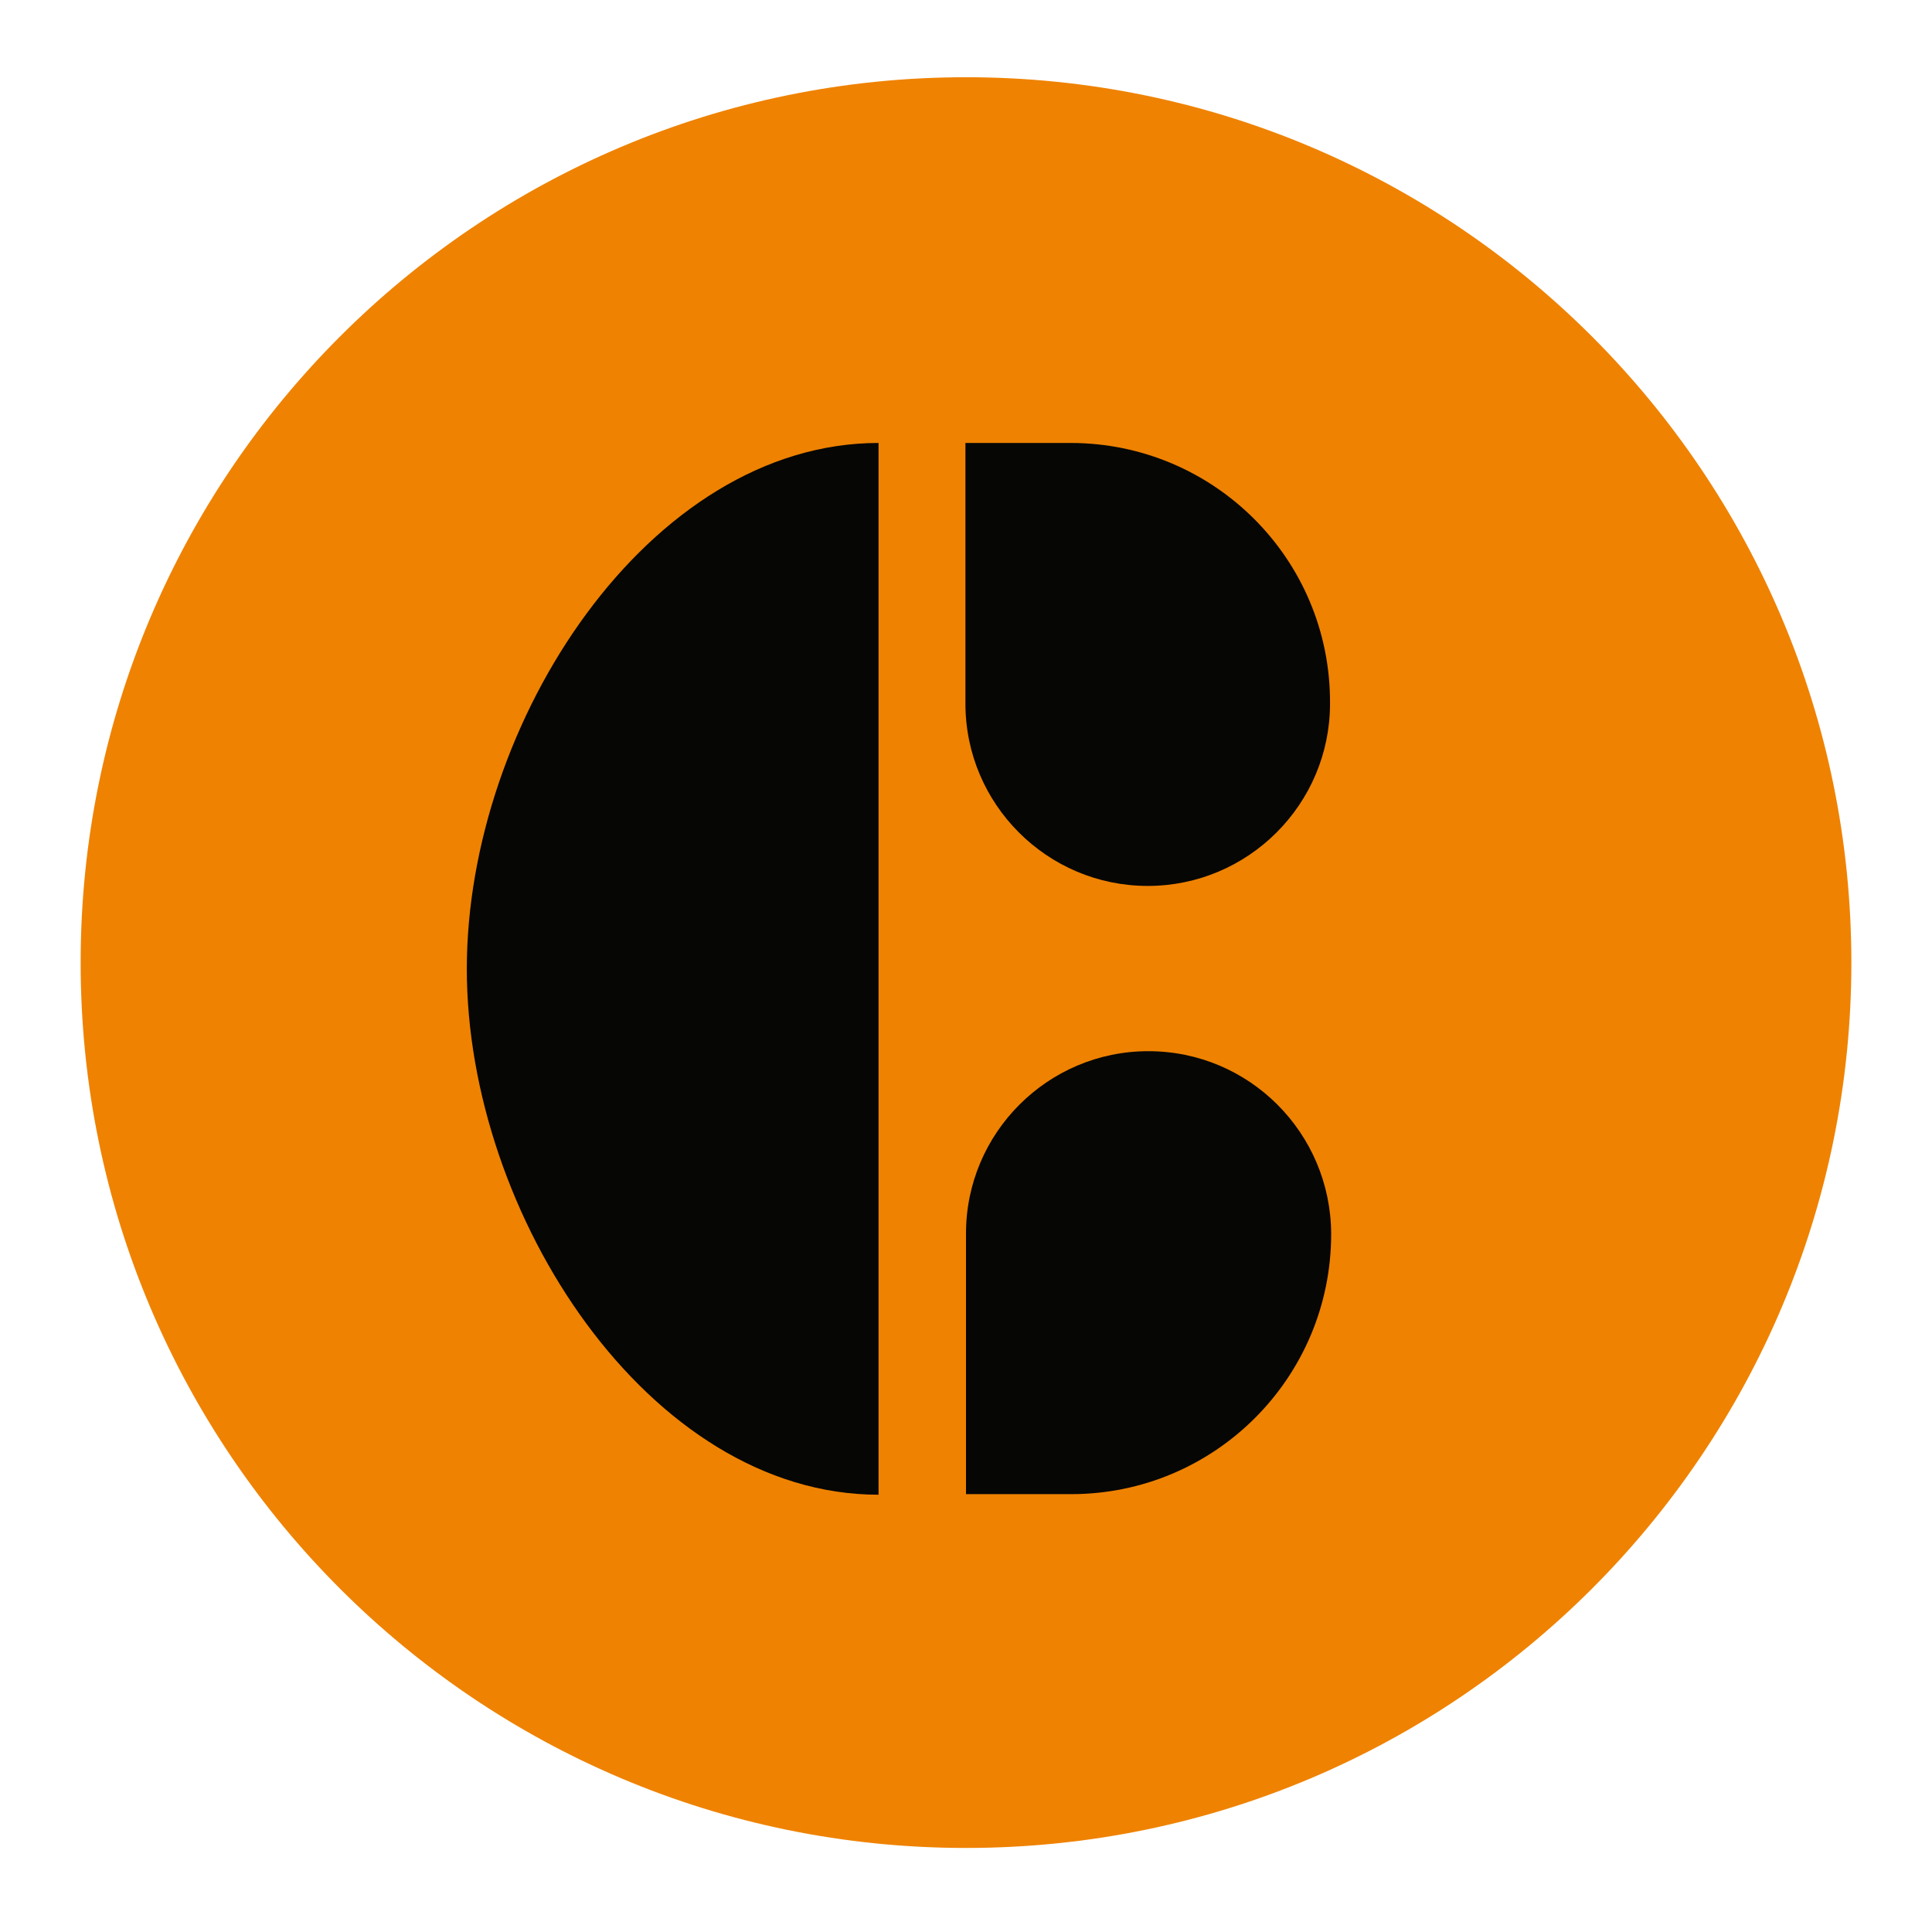 <?xml version="1.0" encoding="utf-8"?>
<!-- Generator: Adobe Illustrator 26.1.0, SVG Export Plug-In . SVG Version: 6.00 Build 0)  -->
<svg version="1.1" id="Livello_1" xmlns="http://www.w3.org/2000/svg" xmlns:xlink="http://www.w3.org/1999/xlink" x="0px" y="0px"
	 width="340.2px" height="340.2px" viewBox="0 0 340.2 340.2" enable-background="new 0 0 340.2 340.2" xml:space="preserve">
<g>
	<g>
		<defs>
			<rect id="SVGID_1_" width="340.2" height="340.2"/>
		</defs>
		<clipPath id="SVGID_00000180327267148512652070000007089358452732189330_">
			<use xlink:href="#SVGID_1_"  overflow="visible"/>
		</clipPath>
		<g clip-path="url(#SVGID_00000180327267148512652070000007089358452732189330_)">
			<defs>
				<rect id="SVGID_00000183224199153266642850000001729791319136750741_" width="340.2" height="340.2"/>
			</defs>
			<clipPath id="SVGID_00000065780235013499320100000008701502944389825933_">
				<use xlink:href="#SVGID_00000183224199153266642850000001729791319136750741_"  overflow="visible"/>
			</clipPath>
			<path clip-path="url(#SVGID_00000065780235013499320100000008701502944389825933_)" fill="#EF8200" d="M326,169.5
				c0,86.1-69.8,155.9-155.9,155.9c-86.1,0-155.9-69.8-155.9-155.9C14.2,83.4,84,13.6,170.1,13.6C256.2,13.6,326,83.4,326,169.5"/>
			<path clip-path="url(#SVGID_00000065780235013499320100000008701502944389825933_)" fill="#060605" d="M82.2,170.6L82.2,170.6
				c0,43.3,32.1,92.6,72.5,92.6V78C114.3,78,82.2,127.2,82.2,170.6"/>
			<path clip-path="url(#SVGID_00000065780235013499320100000008701502944389825933_)" fill="#060605" d="M188.5,78h-18.5v45.9
				c0,17.7,14.4,32.1,32.1,32.1s32.1-14.4,32.1-32.1v-0.1C234.3,98.5,213.8,78,188.5,78"/>
			<path clip-path="url(#SVGID_00000065780235013499320100000008701502944389825933_)" fill="#060605" d="M202.2,185.1
				c-17.7,0-32.1,14.4-32.1,32.1v45.9h18.5c25.3,0,45.8-20.5,45.8-45.8v-0.1C234.3,199.5,220,185.1,202.2,185.1"/>
		</g>
	</g>
</g>
</svg>
